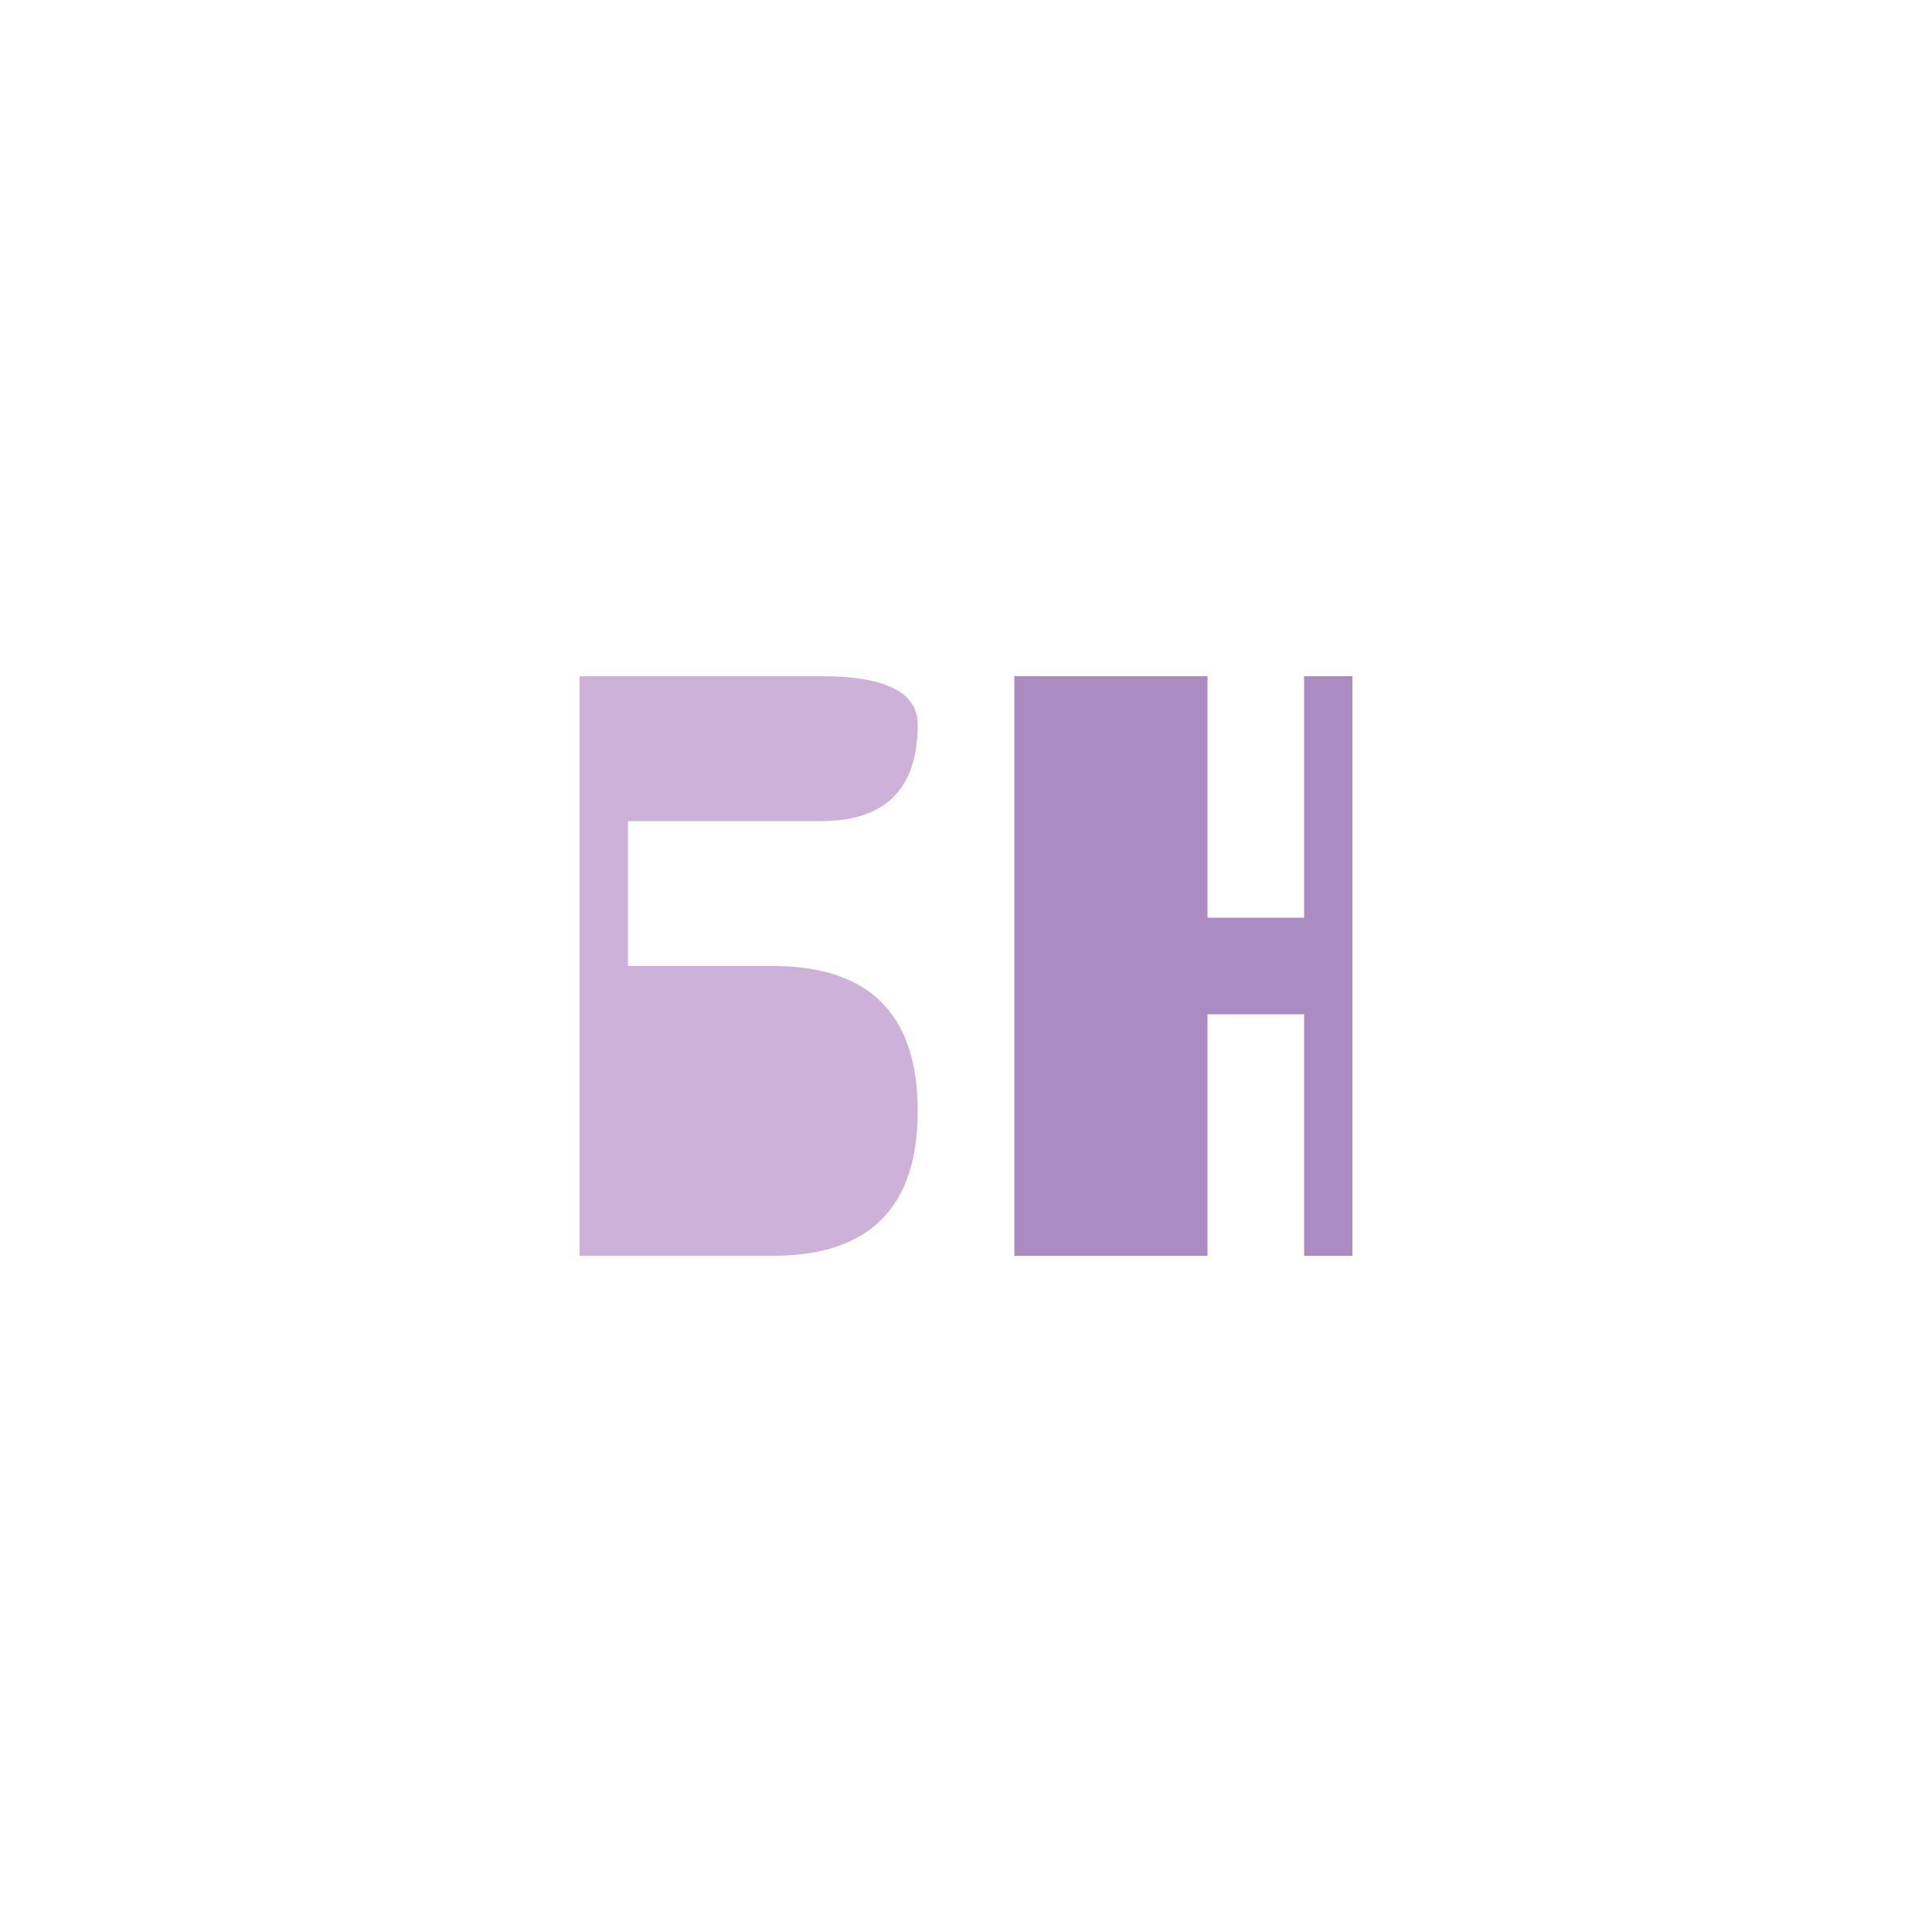 <svg viewBox="0 0 200 200" xmlns="http://www.w3.org/2000/svg">
  <defs>
    <linearGradient id="grad1" x1="0%" y1="0%" x2="100%" y2="0%">
      <stop offset="0%" style="stop-color:rgb(206,177,217);stop-opacity:1" />
      <stop offset="50%" style="stop-color:rgb(206,177,217);stop-opacity:1" />
      <stop offset="50%" style="stop-color:rgb(171,139,193);stop-opacity:1" />
      <stop offset="100%" style="stop-color:rgb(171,139,193);stop-opacity:1" />
    </linearGradient>
  </defs>
  
  <path d="M 60 70 L 60 130 L 80 130 Q 95 130 95 115 Q 95 100 80 100 L 65 100 L 65 85 L 85 85 Q 95 85 95 75 Q 95 70 85 70 Z" fill="rgb(206,177,217)"/>
  
  <path d="M 105 70 L 105 130 L 125 130 L 125 105 L 135 105 L 135 130 L 140 130 L 140 70 L 135 70 L 135 95 L 125 95 L 125 70 Z" fill="rgb(171,139,193)"/>
  
  <circle cx="100" cy="100" r="65" fill="none" stroke="url(grad1)" stroke-width="3"/>
</svg>